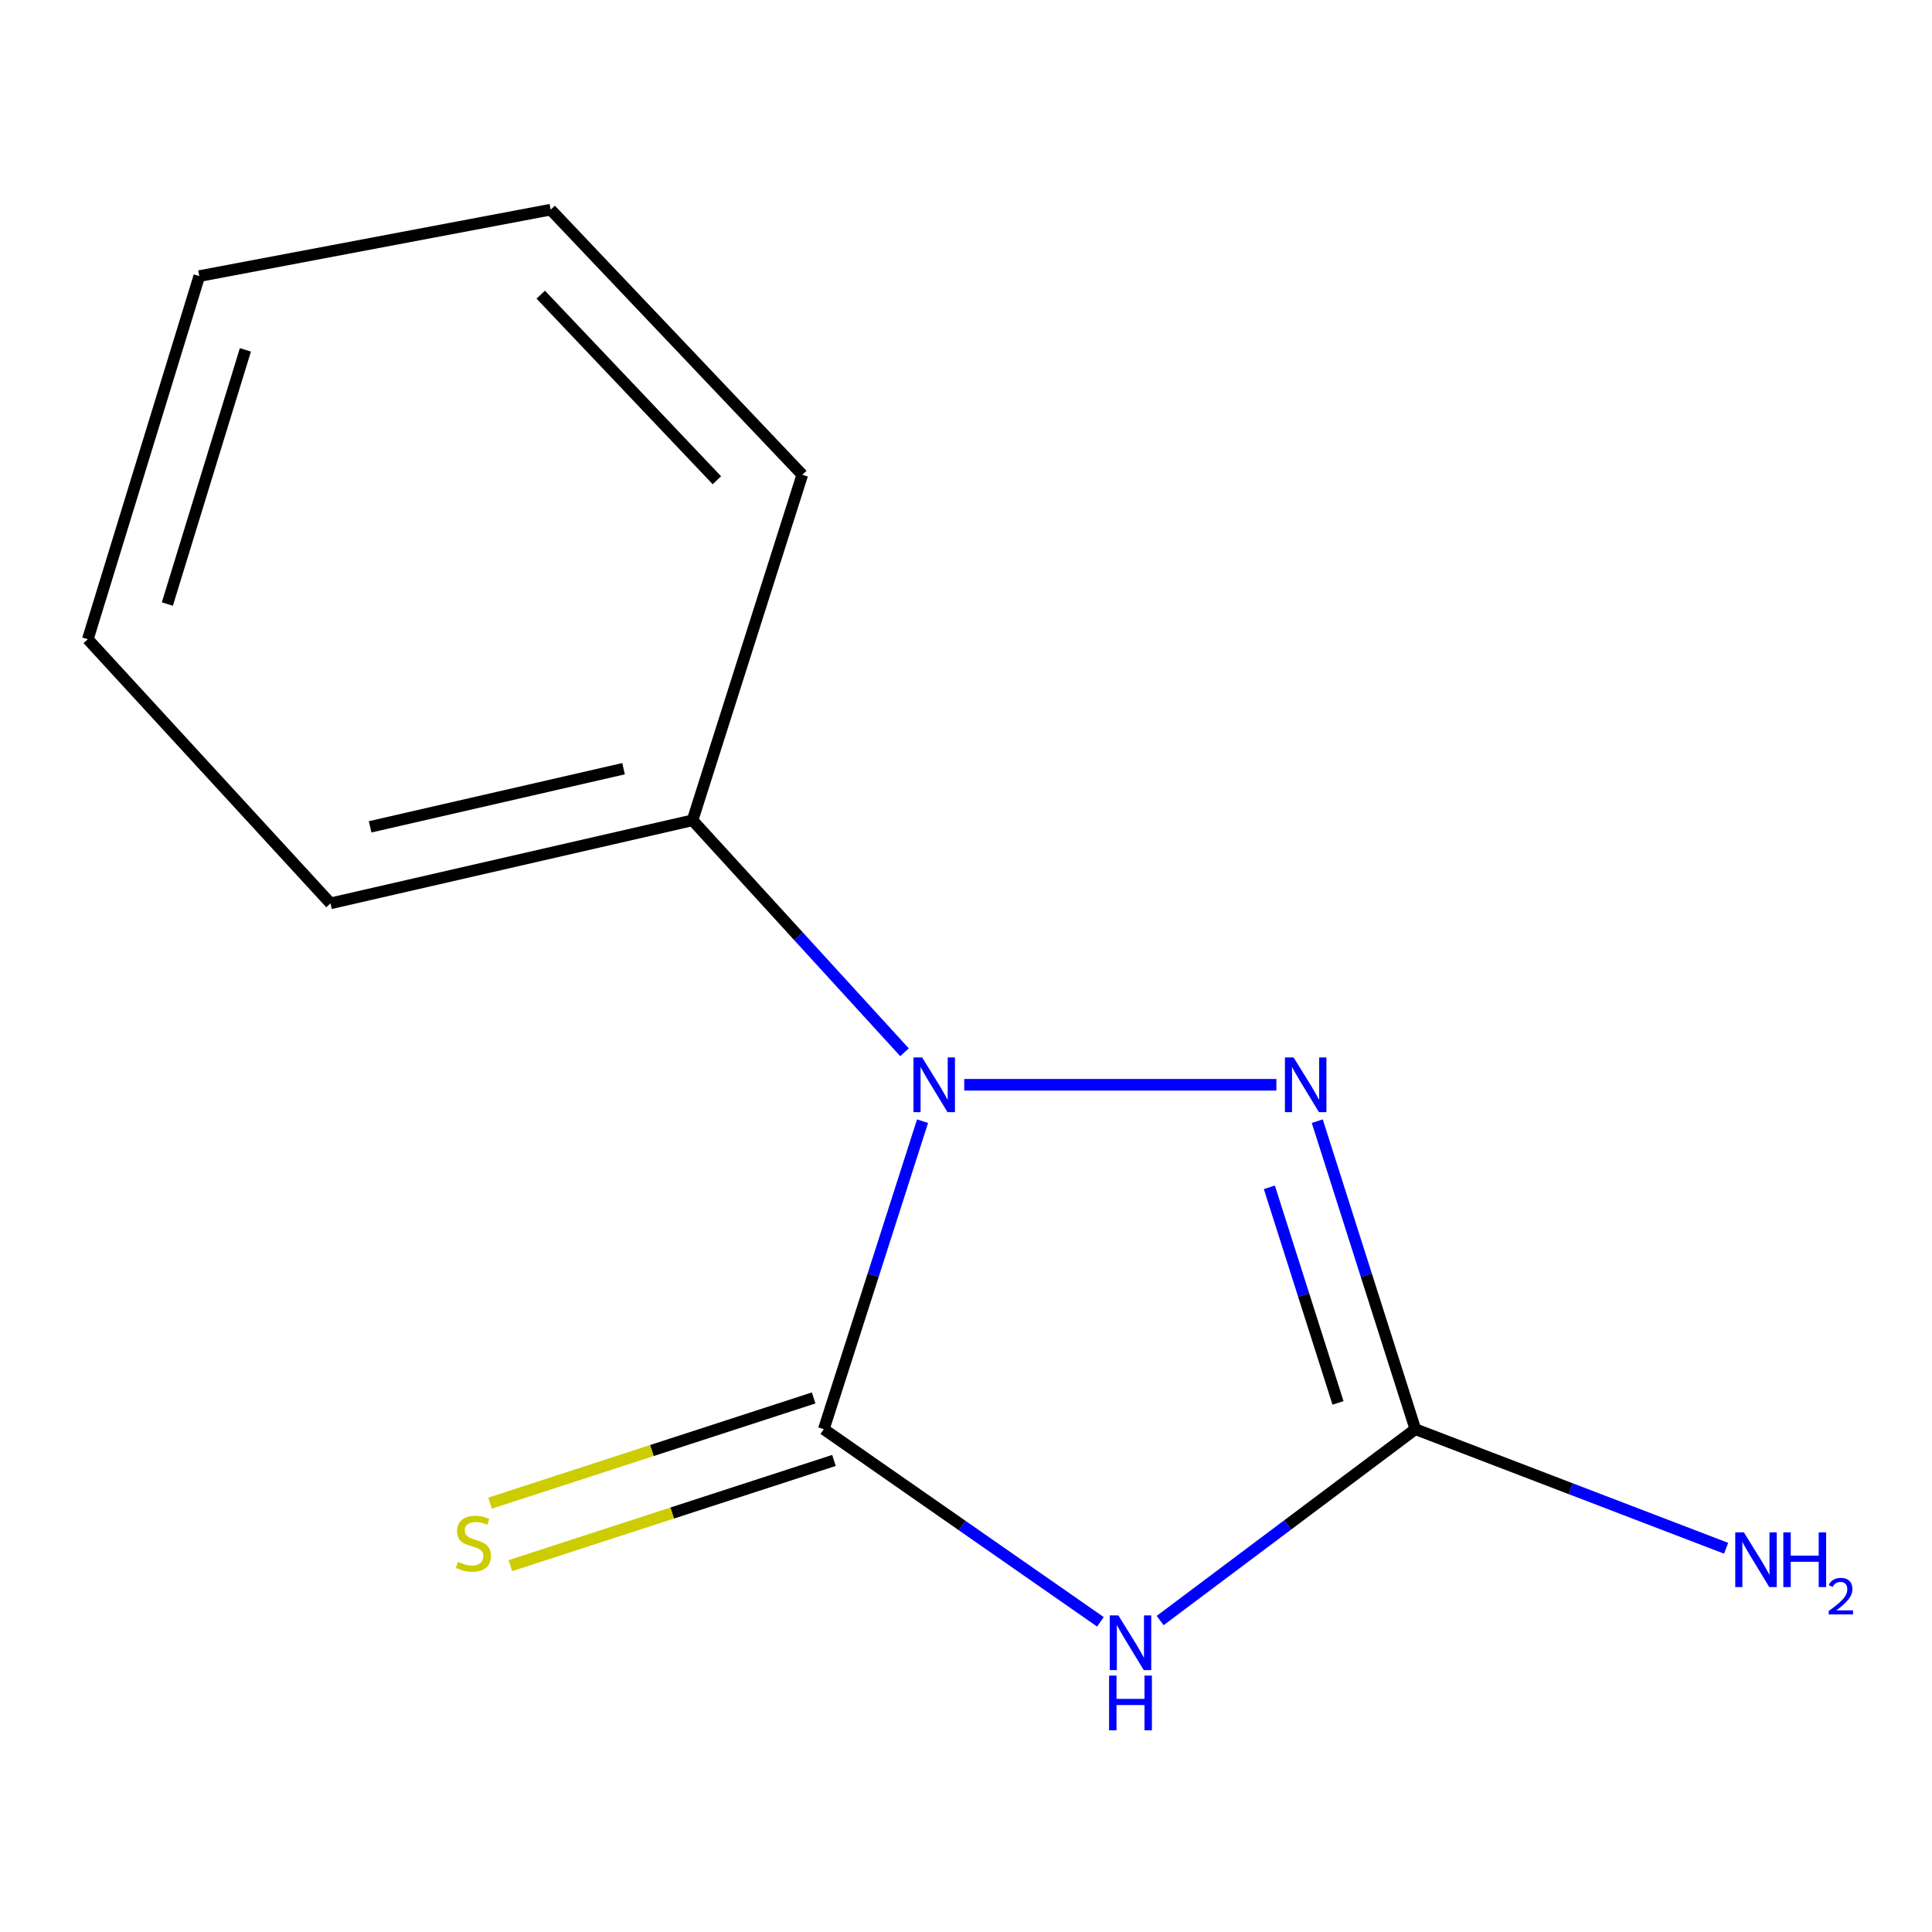 <?xml version='1.0' encoding='iso-8859-1'?>
<svg version='1.1' baseProfile='full'
              xmlns='http://www.w3.org/2000/svg'
                      xmlns:rdkit='http://www.rdkit.org/xml'
                      xmlns:xlink='http://www.w3.org/1999/xlink'
                  xml:space='preserve'
width='1000px' height='1000px' viewBox='0 0 1000 1000'>
<!-- END OF HEADER -->
<rect style='opacity:1.0;fill:#FFFFFF;stroke:none' width='1000' height='1000' x='0' y='0'> </rect>
<path class='bond-0' d='M 426.4,739.745 L 451.954,660.032' style='fill:none;fill-rule:evenodd;stroke:#000000;stroke-width:6px;stroke-linecap:butt;stroke-linejoin:miter;stroke-opacity:1' />
<path class='bond-0' d='M 451.954,660.032 L 477.508,580.32' style='fill:none;fill-rule:evenodd;stroke:#0000FF;stroke-width:6px;stroke-linecap:butt;stroke-linejoin:miter;stroke-opacity:1' />
<path class='bond-1' d='M 426.4,739.745 L 497.983,789.597' style='fill:none;fill-rule:evenodd;stroke:#000000;stroke-width:6px;stroke-linecap:butt;stroke-linejoin:miter;stroke-opacity:1' />
<path class='bond-1' d='M 497.983,789.597 L 569.567,839.45' style='fill:none;fill-rule:evenodd;stroke:#0000FF;stroke-width:6px;stroke-linecap:butt;stroke-linejoin:miter;stroke-opacity:1' />
<path class='bond-4' d='M 421.141,723.57 L 337.392,750.8' style='fill:none;fill-rule:evenodd;stroke:#000000;stroke-width:6px;stroke-linecap:butt;stroke-linejoin:miter;stroke-opacity:1' />
<path class='bond-4' d='M 337.392,750.8 L 253.643,778.029' style='fill:none;fill-rule:evenodd;stroke:#CCCC00;stroke-width:6px;stroke-linecap:butt;stroke-linejoin:miter;stroke-opacity:1' />
<path class='bond-4' d='M 431.659,755.919 L 347.91,783.149' style='fill:none;fill-rule:evenodd;stroke:#000000;stroke-width:6px;stroke-linecap:butt;stroke-linejoin:miter;stroke-opacity:1' />
<path class='bond-4' d='M 347.91,783.149 L 264.161,810.379' style='fill:none;fill-rule:evenodd;stroke:#CCCC00;stroke-width:6px;stroke-linecap:butt;stroke-linejoin:miter;stroke-opacity:1' />
<path class='bond-2' d='M 499.094,561.48 L 660.657,561.48' style='fill:none;fill-rule:evenodd;stroke:#0000FF;stroke-width:6px;stroke-linecap:butt;stroke-linejoin:miter;stroke-opacity:1' />
<path class='bond-5' d='M 468.171,544.652 L 413.317,484.618' style='fill:none;fill-rule:evenodd;stroke:#0000FF;stroke-width:6px;stroke-linecap:butt;stroke-linejoin:miter;stroke-opacity:1' />
<path class='bond-5' d='M 413.317,484.618 L 358.462,424.583' style='fill:none;fill-rule:evenodd;stroke:#000000;stroke-width:6px;stroke-linecap:butt;stroke-linejoin:miter;stroke-opacity:1' />
<path class='bond-3' d='M 600.49,838.79 L 666.537,789.267' style='fill:none;fill-rule:evenodd;stroke:#0000FF;stroke-width:6px;stroke-linecap:butt;stroke-linejoin:miter;stroke-opacity:1' />
<path class='bond-3' d='M 666.537,789.267 L 732.585,739.745' style='fill:none;fill-rule:evenodd;stroke:#000000;stroke-width:6px;stroke-linecap:butt;stroke-linejoin:miter;stroke-opacity:1' />
<path class='bond-12' d='M 681.814,580.317 L 707.2,660.031' style='fill:none;fill-rule:evenodd;stroke:#0000FF;stroke-width:6px;stroke-linecap:butt;stroke-linejoin:miter;stroke-opacity:1' />
<path class='bond-12' d='M 707.2,660.031 L 732.585,739.745' style='fill:none;fill-rule:evenodd;stroke:#000000;stroke-width:6px;stroke-linecap:butt;stroke-linejoin:miter;stroke-opacity:1' />
<path class='bond-12' d='M 657.017,614.553 L 674.787,670.353' style='fill:none;fill-rule:evenodd;stroke:#0000FF;stroke-width:6px;stroke-linecap:butt;stroke-linejoin:miter;stroke-opacity:1' />
<path class='bond-12' d='M 674.787,670.353 L 692.557,726.152' style='fill:none;fill-rule:evenodd;stroke:#000000;stroke-width:6px;stroke-linecap:butt;stroke-linejoin:miter;stroke-opacity:1' />
<path class='bond-6' d='M 732.585,739.745 L 813.014,770.563' style='fill:none;fill-rule:evenodd;stroke:#000000;stroke-width:6px;stroke-linecap:butt;stroke-linejoin:miter;stroke-opacity:1' />
<path class='bond-6' d='M 813.014,770.563 L 893.442,801.381' style='fill:none;fill-rule:evenodd;stroke:#0000FF;stroke-width:6px;stroke-linecap:butt;stroke-linejoin:miter;stroke-opacity:1' />
<path class='bond-7' d='M 358.462,424.583 L 171.069,467.576' style='fill:none;fill-rule:evenodd;stroke:#000000;stroke-width:6px;stroke-linecap:butt;stroke-linejoin:miter;stroke-opacity:1' />
<path class='bond-7' d='M 322.746,397.877 L 191.572,427.972' style='fill:none;fill-rule:evenodd;stroke:#000000;stroke-width:6px;stroke-linecap:butt;stroke-linejoin:miter;stroke-opacity:1' />
<path class='bond-8' d='M 358.462,424.583 L 415.269,245.752' style='fill:none;fill-rule:evenodd;stroke:#000000;stroke-width:6px;stroke-linecap:butt;stroke-linejoin:miter;stroke-opacity:1' />
<path class='bond-10' d='M 171.069,467.576 L 45.455,330.868' style='fill:none;fill-rule:evenodd;stroke:#000000;stroke-width:6px;stroke-linecap:butt;stroke-linejoin:miter;stroke-opacity:1' />
<path class='bond-9' d='M 415.269,245.752 L 285.024,108.514' style='fill:none;fill-rule:evenodd;stroke:#000000;stroke-width:6px;stroke-linecap:butt;stroke-linejoin:miter;stroke-opacity:1' />
<path class='bond-9' d='M 371.059,248.582 L 279.887,152.516' style='fill:none;fill-rule:evenodd;stroke:#000000;stroke-width:6px;stroke-linecap:butt;stroke-linejoin:miter;stroke-opacity:1' />
<path class='bond-11' d='M 285.024,108.514 L 103.15,142.909' style='fill:none;fill-rule:evenodd;stroke:#000000;stroke-width:6px;stroke-linecap:butt;stroke-linejoin:miter;stroke-opacity:1' />
<path class='bond-13' d='M 45.455,330.868 L 103.15,142.909' style='fill:none;fill-rule:evenodd;stroke:#000000;stroke-width:6px;stroke-linecap:butt;stroke-linejoin:miter;stroke-opacity:1' />
<path class='bond-13' d='M 86.628,312.656 L 127.015,181.085' style='fill:none;fill-rule:evenodd;stroke:#000000;stroke-width:6px;stroke-linecap:butt;stroke-linejoin:miter;stroke-opacity:1' />
<path  class='atom-1' d='M 477.287 547.32
L 486.567 562.32
Q 487.487 563.8, 488.967 566.48
Q 490.447 569.16, 490.527 569.32
L 490.527 547.32
L 494.287 547.32
L 494.287 575.64
L 490.407 575.64
L 480.447 559.24
Q 479.287 557.32, 478.047 555.12
Q 476.847 552.92, 476.487 552.24
L 476.487 575.64
L 472.807 575.64
L 472.807 547.32
L 477.287 547.32
' fill='#0000FF'/>
<path  class='atom-2' d='M 578.883 836.138
L 588.163 851.138
Q 589.083 852.618, 590.563 855.298
Q 592.043 857.978, 592.123 858.138
L 592.123 836.138
L 595.883 836.138
L 595.883 864.458
L 592.003 864.458
L 582.043 848.058
Q 580.883 846.138, 579.643 843.938
Q 578.443 841.738, 578.083 841.058
L 578.083 864.458
L 574.403 864.458
L 574.403 836.138
L 578.883 836.138
' fill='#0000FF'/>
<path  class='atom-2' d='M 574.063 867.29
L 577.903 867.29
L 577.903 879.33
L 592.383 879.33
L 592.383 867.29
L 596.223 867.29
L 596.223 895.61
L 592.383 895.61
L 592.383 882.53
L 577.903 882.53
L 577.903 895.61
L 574.063 895.61
L 574.063 867.29
' fill='#0000FF'/>
<path  class='atom-3' d='M 669.555 547.32
L 678.835 562.32
Q 679.755 563.8, 681.235 566.48
Q 682.715 569.16, 682.795 569.32
L 682.795 547.32
L 686.555 547.32
L 686.555 575.64
L 682.675 575.64
L 672.715 559.24
Q 671.555 557.32, 670.315 555.12
Q 669.115 552.92, 668.755 552.24
L 668.755 575.64
L 665.075 575.64
L 665.075 547.32
L 669.555 547.32
' fill='#0000FF'/>
<path  class='atom-5' d='M 237.055 808.426
Q 237.375 808.546, 238.695 809.106
Q 240.015 809.666, 241.455 810.026
Q 242.935 810.346, 244.375 810.346
Q 247.055 810.346, 248.615 809.066
Q 250.175 807.746, 250.175 805.466
Q 250.175 803.906, 249.375 802.946
Q 248.615 801.986, 247.415 801.466
Q 246.215 800.946, 244.215 800.346
Q 241.695 799.586, 240.175 798.866
Q 238.695 798.146, 237.615 796.626
Q 236.575 795.106, 236.575 792.546
Q 236.575 788.986, 238.975 786.786
Q 241.415 784.586, 246.215 784.586
Q 249.495 784.586, 253.215 786.146
L 252.295 789.226
Q 248.895 787.826, 246.335 787.826
Q 243.575 787.826, 242.055 788.986
Q 240.535 790.106, 240.575 792.066
Q 240.575 793.586, 241.335 794.506
Q 242.135 795.426, 243.255 795.946
Q 244.415 796.466, 246.335 797.066
Q 248.895 797.866, 250.415 798.666
Q 251.935 799.466, 253.015 801.106
Q 254.135 802.706, 254.135 805.466
Q 254.135 809.386, 251.495 811.506
Q 248.895 813.586, 244.535 813.586
Q 242.015 813.586, 240.095 813.026
Q 238.215 812.506, 235.975 811.586
L 237.055 808.426
' fill='#CCCC00'/>
<path  class='atom-7' d='M 902.643 793.145
L 911.923 808.145
Q 912.843 809.625, 914.323 812.305
Q 915.803 814.985, 915.883 815.145
L 915.883 793.145
L 919.643 793.145
L 919.643 821.465
L 915.763 821.465
L 905.803 805.065
Q 904.643 803.145, 903.403 800.945
Q 902.203 798.745, 901.843 798.065
L 901.843 821.465
L 898.163 821.465
L 898.163 793.145
L 902.643 793.145
' fill='#0000FF'/>
<path  class='atom-7' d='M 923.043 793.145
L 926.883 793.145
L 926.883 805.185
L 941.363 805.185
L 941.363 793.145
L 945.203 793.145
L 945.203 821.465
L 941.363 821.465
L 941.363 808.385
L 926.883 808.385
L 926.883 821.465
L 923.043 821.465
L 923.043 793.145
' fill='#0000FF'/>
<path  class='atom-7' d='M 946.576 820.471
Q 947.262 818.702, 948.899 817.726
Q 950.536 816.722, 952.806 816.722
Q 955.631 816.722, 957.215 818.254
Q 958.799 819.785, 958.799 822.504
Q 958.799 825.276, 956.74 827.863
Q 954.707 830.45, 950.483 833.513
L 959.116 833.513
L 959.116 835.625
L 946.523 835.625
L 946.523 833.856
Q 950.008 831.374, 952.067 829.526
Q 954.153 827.678, 955.156 826.015
Q 956.159 824.352, 956.159 822.636
Q 956.159 820.841, 955.261 819.838
Q 954.364 818.834, 952.806 818.834
Q 951.301 818.834, 950.298 819.442
Q 949.295 820.049, 948.582 821.395
L 946.576 820.471
' fill='#0000FF'/>
</svg>
